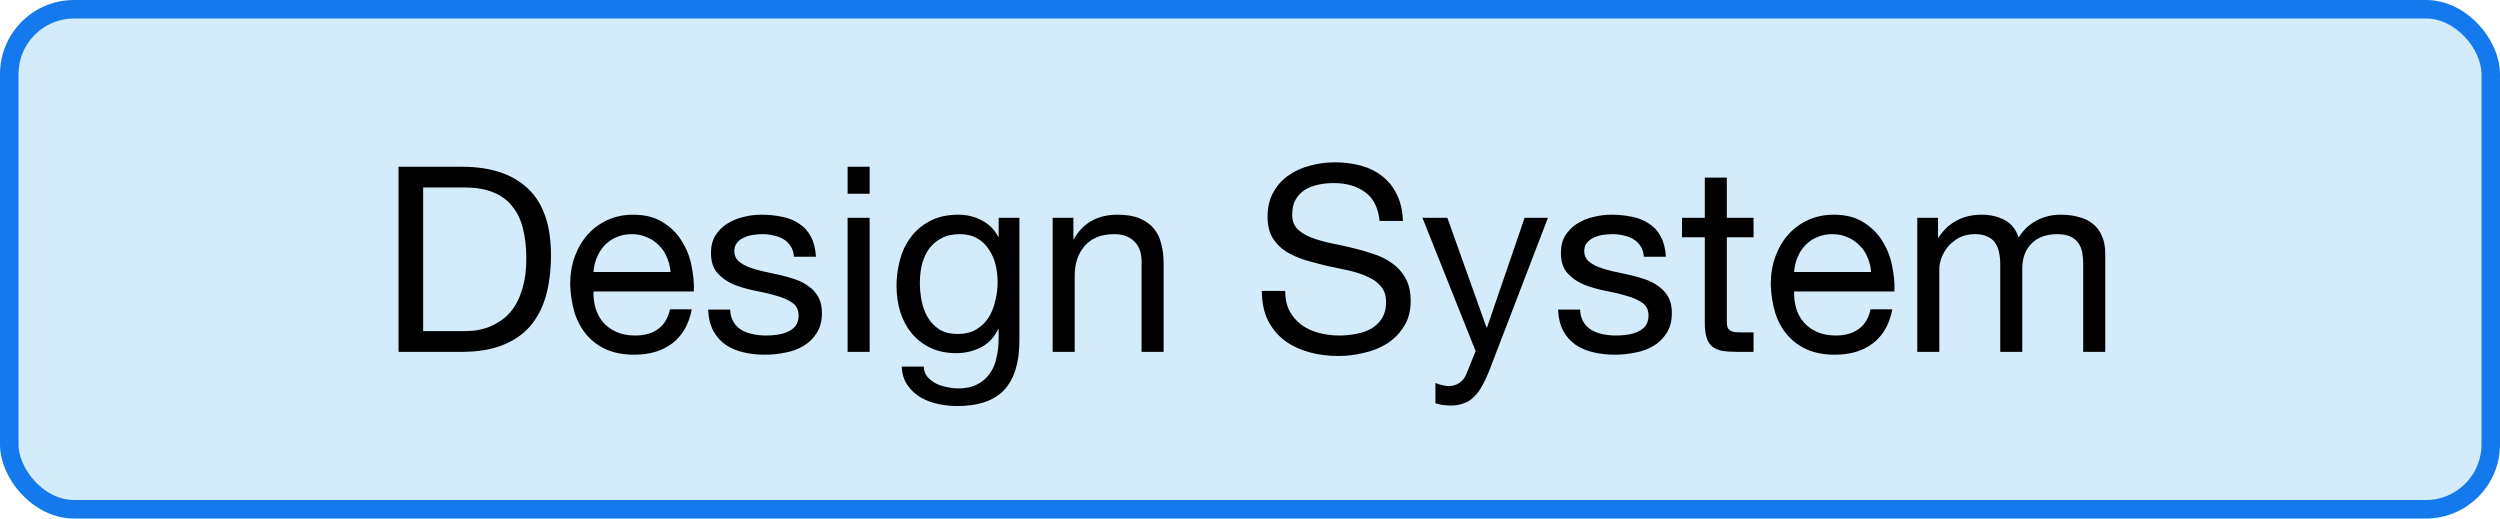 <svg width="135" height="28" viewBox="0 0 135 28" fill="none" xmlns="http://www.w3.org/2000/svg">
<rect x="0.5" y="0.5" width="134" height="27" rx="3.5" fill="#D3EBFA"/>
<rect x="0.5" y="0.5" width="134" height="27" rx="3.5" stroke="#1479ED"/>
<path d="M22.85 17.88H25.062C25.211 17.88 25.398 17.871 25.622 17.852C25.846 17.824 26.084 17.768 26.336 17.684C26.588 17.591 26.835 17.46 27.078 17.292C27.33 17.124 27.554 16.895 27.75 16.606C27.946 16.317 28.104 15.957 28.226 15.528C28.356 15.089 28.422 14.562 28.422 13.946C28.422 13.349 28.361 12.817 28.24 12.35C28.128 11.874 27.936 11.473 27.666 11.146C27.404 10.81 27.064 10.558 26.644 10.39C26.224 10.213 25.706 10.124 25.09 10.124H22.85V17.88ZM21.52 9.004H24.95C26.49 9.004 27.675 9.396 28.506 10.18C29.336 10.964 29.752 12.159 29.752 13.764C29.752 14.604 29.658 15.351 29.472 16.004C29.285 16.648 28.996 17.194 28.604 17.642C28.212 18.081 27.712 18.417 27.106 18.65C26.499 18.883 25.78 19 24.95 19H21.52V9.004ZM36.207 14.688C36.188 14.408 36.123 14.142 36.011 13.89C35.908 13.638 35.764 13.423 35.577 13.246C35.4 13.059 35.185 12.915 34.933 12.812C34.691 12.7 34.42 12.644 34.121 12.644C33.813 12.644 33.533 12.7 33.281 12.812C33.038 12.915 32.828 13.059 32.651 13.246C32.474 13.433 32.334 13.652 32.231 13.904C32.129 14.147 32.068 14.408 32.049 14.688H36.207ZM37.355 16.704C37.197 17.516 36.846 18.127 36.305 18.538C35.764 18.949 35.083 19.154 34.261 19.154C33.682 19.154 33.178 19.061 32.749 18.874C32.329 18.687 31.974 18.426 31.685 18.09C31.396 17.754 31.177 17.353 31.027 16.886C30.887 16.419 30.808 15.911 30.789 15.36C30.789 14.809 30.873 14.305 31.041 13.848C31.209 13.391 31.442 12.994 31.741 12.658C32.049 12.322 32.408 12.061 32.819 11.874C33.239 11.687 33.697 11.594 34.191 11.594C34.835 11.594 35.367 11.729 35.787 12C36.217 12.261 36.557 12.597 36.809 13.008C37.071 13.419 37.248 13.867 37.341 14.352C37.444 14.837 37.486 15.299 37.467 15.738H32.049C32.04 16.055 32.077 16.359 32.161 16.648C32.245 16.928 32.38 17.18 32.567 17.404C32.754 17.619 32.992 17.791 33.281 17.922C33.571 18.053 33.911 18.118 34.303 18.118C34.807 18.118 35.218 18.001 35.535 17.768C35.862 17.535 36.077 17.18 36.179 16.704H37.355ZM39.429 16.718C39.438 16.979 39.499 17.203 39.611 17.39C39.723 17.567 39.867 17.712 40.045 17.824C40.231 17.927 40.437 18.001 40.661 18.048C40.894 18.095 41.132 18.118 41.375 18.118C41.561 18.118 41.757 18.104 41.963 18.076C42.168 18.048 42.355 17.997 42.523 17.922C42.7 17.847 42.845 17.74 42.957 17.6C43.069 17.451 43.125 17.264 43.125 17.04C43.125 16.732 43.008 16.499 42.775 16.34C42.541 16.181 42.247 16.055 41.893 15.962C41.547 15.859 41.169 15.771 40.759 15.696C40.348 15.612 39.965 15.5 39.611 15.36C39.265 15.211 38.976 15.005 38.743 14.744C38.509 14.483 38.393 14.119 38.393 13.652C38.393 13.288 38.472 12.975 38.631 12.714C38.799 12.453 39.009 12.243 39.261 12.084C39.522 11.916 39.811 11.795 40.129 11.72C40.455 11.636 40.777 11.594 41.095 11.594C41.505 11.594 41.883 11.631 42.229 11.706C42.574 11.771 42.877 11.893 43.139 12.07C43.409 12.238 43.624 12.471 43.783 12.77C43.941 13.059 44.035 13.423 44.063 13.862H42.873C42.854 13.629 42.793 13.437 42.691 13.288C42.588 13.129 42.457 13.003 42.299 12.91C42.14 12.817 41.963 12.751 41.767 12.714C41.58 12.667 41.389 12.644 41.193 12.644C41.015 12.644 40.833 12.658 40.647 12.686C40.469 12.714 40.306 12.765 40.157 12.84C40.007 12.905 39.886 12.999 39.793 13.12C39.699 13.232 39.653 13.381 39.653 13.568C39.653 13.773 39.723 13.946 39.863 14.086C40.012 14.217 40.199 14.329 40.423 14.422C40.647 14.506 40.899 14.581 41.179 14.646C41.459 14.702 41.739 14.763 42.019 14.828C42.317 14.893 42.607 14.973 42.887 15.066C43.176 15.159 43.428 15.285 43.643 15.444C43.867 15.593 44.044 15.785 44.175 16.018C44.315 16.251 44.385 16.541 44.385 16.886C44.385 17.325 44.291 17.689 44.105 17.978C43.927 18.267 43.689 18.501 43.391 18.678C43.101 18.855 42.77 18.977 42.397 19.042C42.033 19.117 41.669 19.154 41.305 19.154C40.903 19.154 40.521 19.112 40.157 19.028C39.793 18.944 39.471 18.809 39.191 18.622C38.911 18.426 38.687 18.174 38.519 17.866C38.351 17.549 38.257 17.166 38.239 16.718H39.429ZM46.961 10.46H45.771V9.004H46.961V10.46ZM45.771 11.762H46.961V19H45.771V11.762ZM55.048 18.384C55.048 19.569 54.778 20.456 54.236 21.044C53.695 21.632 52.846 21.926 51.688 21.926C51.352 21.926 51.007 21.889 50.652 21.814C50.307 21.739 49.989 21.618 49.7 21.45C49.42 21.282 49.187 21.063 49 20.792C48.813 20.521 48.711 20.19 48.692 19.798H49.882C49.892 20.013 49.957 20.195 50.078 20.344C50.209 20.493 50.363 20.615 50.54 20.708C50.727 20.801 50.928 20.867 51.142 20.904C51.357 20.951 51.562 20.974 51.758 20.974C52.15 20.974 52.481 20.904 52.752 20.764C53.023 20.633 53.247 20.447 53.424 20.204C53.602 19.971 53.727 19.686 53.802 19.35C53.886 19.014 53.928 18.645 53.928 18.244V17.768H53.9C53.695 18.216 53.382 18.547 52.962 18.762C52.551 18.967 52.113 19.07 51.646 19.07C51.105 19.07 50.633 18.972 50.232 18.776C49.831 18.58 49.495 18.319 49.224 17.992C48.953 17.656 48.748 17.269 48.608 16.83C48.477 16.382 48.412 15.911 48.412 15.416C48.412 14.987 48.468 14.548 48.58 14.1C48.692 13.643 48.879 13.232 49.14 12.868C49.401 12.495 49.747 12.191 50.176 11.958C50.605 11.715 51.133 11.594 51.758 11.594C52.215 11.594 52.636 11.697 53.018 11.902C53.401 12.098 53.7 12.397 53.914 12.798H53.928V11.762H55.048V18.384ZM51.716 18.034C52.108 18.034 52.44 17.955 52.71 17.796C52.99 17.628 53.214 17.413 53.382 17.152C53.55 16.881 53.672 16.578 53.746 16.242C53.83 15.906 53.872 15.57 53.872 15.234C53.872 14.917 53.835 14.604 53.76 14.296C53.685 13.988 53.564 13.713 53.396 13.47C53.237 13.218 53.028 13.017 52.766 12.868C52.505 12.719 52.188 12.644 51.814 12.644C51.431 12.644 51.105 12.719 50.834 12.868C50.563 13.008 50.34 13.199 50.162 13.442C49.994 13.685 49.868 13.965 49.784 14.282C49.709 14.599 49.672 14.931 49.672 15.276C49.672 15.603 49.705 15.929 49.77 16.256C49.836 16.583 49.947 16.881 50.106 17.152C50.265 17.413 50.475 17.628 50.736 17.796C50.998 17.955 51.324 18.034 51.716 18.034ZM56.843 11.762H57.963V12.91H57.991C58.486 12.033 59.27 11.594 60.343 11.594C60.819 11.594 61.216 11.659 61.533 11.79C61.851 11.921 62.107 12.103 62.303 12.336C62.499 12.569 62.635 12.849 62.709 13.176C62.793 13.493 62.835 13.848 62.835 14.24V19H61.645V14.1C61.645 13.652 61.515 13.297 61.253 13.036C60.992 12.775 60.633 12.644 60.175 12.644C59.811 12.644 59.494 12.7 59.223 12.812C58.962 12.924 58.743 13.083 58.565 13.288C58.388 13.493 58.253 13.736 58.159 14.016C58.075 14.287 58.033 14.585 58.033 14.912V19H56.843V11.762ZM74.497 11.93C74.422 11.211 74.161 10.693 73.713 10.376C73.274 10.049 72.71 9.886 72.019 9.886C71.739 9.886 71.464 9.914 71.193 9.97C70.922 10.026 70.68 10.119 70.465 10.25C70.26 10.381 70.092 10.558 69.961 10.782C69.84 10.997 69.779 11.267 69.779 11.594C69.779 11.902 69.868 12.154 70.045 12.35C70.232 12.537 70.474 12.691 70.773 12.812C71.081 12.933 71.426 13.036 71.809 13.12C72.192 13.195 72.579 13.279 72.971 13.372C73.372 13.465 73.764 13.577 74.147 13.708C74.53 13.829 74.87 13.997 75.169 14.212C75.477 14.427 75.72 14.697 75.897 15.024C76.084 15.351 76.177 15.761 76.177 16.256C76.177 16.788 76.056 17.245 75.813 17.628C75.58 18.001 75.276 18.309 74.903 18.552C74.53 18.785 74.11 18.953 73.643 19.056C73.186 19.168 72.728 19.224 72.271 19.224C71.711 19.224 71.179 19.154 70.675 19.014C70.18 18.874 69.742 18.664 69.359 18.384C68.986 18.095 68.687 17.731 68.463 17.292C68.248 16.844 68.141 16.317 68.141 15.71H69.401C69.401 16.13 69.48 16.494 69.639 16.802C69.807 17.101 70.022 17.348 70.283 17.544C70.554 17.74 70.866 17.885 71.221 17.978C71.576 18.071 71.94 18.118 72.313 18.118C72.612 18.118 72.91 18.09 73.209 18.034C73.517 17.978 73.792 17.885 74.035 17.754C74.278 17.614 74.474 17.427 74.623 17.194C74.772 16.961 74.847 16.662 74.847 16.298C74.847 15.953 74.754 15.673 74.567 15.458C74.39 15.243 74.147 15.071 73.839 14.94C73.54 14.8 73.2 14.688 72.817 14.604C72.434 14.52 72.042 14.436 71.641 14.352C71.249 14.259 70.862 14.156 70.479 14.044C70.096 13.923 69.751 13.769 69.443 13.582C69.144 13.386 68.902 13.139 68.715 12.84C68.538 12.532 68.449 12.149 68.449 11.692C68.449 11.188 68.552 10.754 68.757 10.39C68.962 10.017 69.233 9.713 69.569 9.48C69.914 9.237 70.302 9.06 70.731 8.948C71.17 8.827 71.618 8.766 72.075 8.766C72.588 8.766 73.064 8.827 73.503 8.948C73.942 9.069 74.324 9.261 74.651 9.522C74.987 9.783 75.248 10.115 75.435 10.516C75.631 10.908 75.738 11.379 75.757 11.93H74.497ZM80.439 19.966C80.299 20.321 80.159 20.619 80.019 20.862C79.888 21.105 79.739 21.301 79.571 21.45C79.412 21.609 79.231 21.721 79.025 21.786C78.829 21.861 78.6 21.898 78.339 21.898C78.199 21.898 78.059 21.889 77.919 21.87C77.779 21.851 77.644 21.819 77.513 21.772V20.68C77.616 20.727 77.733 20.764 77.863 20.792C78.003 20.829 78.12 20.848 78.213 20.848C78.456 20.848 78.656 20.787 78.815 20.666C78.983 20.554 79.109 20.391 79.193 20.176L79.683 18.958L76.813 11.762H78.157L80.271 17.684H80.299L82.329 11.762H83.589L80.439 19.966ZM85.325 16.718C85.335 16.979 85.395 17.203 85.507 17.39C85.619 17.567 85.764 17.712 85.941 17.824C86.128 17.927 86.333 18.001 86.557 18.048C86.79 18.095 87.028 18.118 87.271 18.118C87.458 18.118 87.654 18.104 87.859 18.076C88.064 18.048 88.251 17.997 88.419 17.922C88.597 17.847 88.741 17.74 88.853 17.6C88.965 17.451 89.021 17.264 89.021 17.04C89.021 16.732 88.904 16.499 88.671 16.34C88.438 16.181 88.144 16.055 87.789 15.962C87.444 15.859 87.066 15.771 86.655 15.696C86.245 15.612 85.862 15.5 85.507 15.36C85.162 15.211 84.873 15.005 84.639 14.744C84.406 14.483 84.289 14.119 84.289 13.652C84.289 13.288 84.368 12.975 84.527 12.714C84.695 12.453 84.905 12.243 85.157 12.084C85.418 11.916 85.708 11.795 86.025 11.72C86.352 11.636 86.674 11.594 86.991 11.594C87.402 11.594 87.78 11.631 88.125 11.706C88.471 11.771 88.774 11.893 89.035 12.07C89.306 12.238 89.52 12.471 89.679 12.77C89.838 13.059 89.931 13.423 89.959 13.862H88.769C88.751 13.629 88.69 13.437 88.587 13.288C88.484 13.129 88.354 13.003 88.195 12.91C88.037 12.817 87.859 12.751 87.663 12.714C87.477 12.667 87.285 12.644 87.089 12.644C86.912 12.644 86.73 12.658 86.543 12.686C86.366 12.714 86.203 12.765 86.053 12.84C85.904 12.905 85.782 12.999 85.689 13.12C85.596 13.232 85.549 13.381 85.549 13.568C85.549 13.773 85.619 13.946 85.759 14.086C85.909 14.217 86.095 14.329 86.319 14.422C86.543 14.506 86.795 14.581 87.075 14.646C87.355 14.702 87.635 14.763 87.915 14.828C88.214 14.893 88.503 14.973 88.783 15.066C89.073 15.159 89.325 15.285 89.539 15.444C89.763 15.593 89.941 15.785 90.071 16.018C90.211 16.251 90.281 16.541 90.281 16.886C90.281 17.325 90.188 17.689 90.001 17.978C89.824 18.267 89.586 18.501 89.287 18.678C88.998 18.855 88.666 18.977 88.293 19.042C87.929 19.117 87.565 19.154 87.201 19.154C86.8 19.154 86.417 19.112 86.053 19.028C85.689 18.944 85.367 18.809 85.087 18.622C84.807 18.426 84.583 18.174 84.415 17.866C84.247 17.549 84.154 17.166 84.135 16.718H85.325ZM93.249 11.762H94.691V12.812H93.249V17.306C93.249 17.446 93.258 17.558 93.277 17.642C93.305 17.726 93.352 17.791 93.417 17.838C93.483 17.885 93.571 17.917 93.683 17.936C93.805 17.945 93.959 17.95 94.145 17.95H94.691V19H93.781C93.473 19 93.207 18.981 92.983 18.944C92.769 18.897 92.591 18.818 92.451 18.706C92.32 18.594 92.222 18.435 92.157 18.23C92.092 18.025 92.059 17.754 92.059 17.418V12.812H90.827V11.762H92.059V9.592H93.249V11.762ZM101.039 14.688C101.021 14.408 100.955 14.142 100.843 13.89C100.741 13.638 100.596 13.423 100.409 13.246C100.232 13.059 100.017 12.915 99.765 12.812C99.522 12.7 99.252 12.644 98.953 12.644C98.645 12.644 98.365 12.7 98.113 12.812C97.871 12.915 97.66 13.059 97.483 13.246C97.306 13.433 97.166 13.652 97.063 13.904C96.96 14.147 96.9 14.408 96.881 14.688H101.039ZM102.187 16.704C102.029 17.516 101.679 18.127 101.137 18.538C100.596 18.949 99.915 19.154 99.093 19.154C98.514 19.154 98.01 19.061 97.581 18.874C97.161 18.687 96.806 18.426 96.517 18.09C96.228 17.754 96.008 17.353 95.859 16.886C95.719 16.419 95.64 15.911 95.621 15.36C95.621 14.809 95.705 14.305 95.873 13.848C96.041 13.391 96.275 12.994 96.573 12.658C96.881 12.322 97.24 12.061 97.651 11.874C98.071 11.687 98.528 11.594 99.023 11.594C99.667 11.594 100.199 11.729 100.619 12C101.049 12.261 101.389 12.597 101.641 13.008C101.903 13.419 102.08 13.867 102.173 14.352C102.276 14.837 102.318 15.299 102.299 15.738H96.881C96.872 16.055 96.909 16.359 96.993 16.648C97.077 16.928 97.213 17.18 97.399 17.404C97.586 17.619 97.824 17.791 98.113 17.922C98.403 18.053 98.743 18.118 99.135 18.118C99.639 18.118 100.05 18.001 100.367 17.768C100.694 17.535 100.909 17.18 101.011 16.704H102.187ZM103.533 11.762H104.653V12.826H104.681C105.222 12.005 106.001 11.594 107.019 11.594C107.467 11.594 107.873 11.687 108.237 11.874C108.601 12.061 108.857 12.378 109.007 12.826C109.249 12.434 109.567 12.131 109.959 11.916C110.36 11.701 110.799 11.594 111.275 11.594C111.639 11.594 111.965 11.636 112.255 11.72C112.553 11.795 112.805 11.916 113.011 12.084C113.225 12.252 113.389 12.471 113.501 12.742C113.622 13.003 113.683 13.321 113.683 13.694V19H112.493V14.254C112.493 14.03 112.474 13.82 112.437 13.624C112.399 13.428 112.329 13.26 112.227 13.12C112.124 12.971 111.979 12.854 111.793 12.77C111.615 12.686 111.382 12.644 111.093 12.644C110.505 12.644 110.043 12.812 109.707 13.148C109.371 13.484 109.203 13.932 109.203 14.492V19H108.013V14.254C108.013 14.021 107.989 13.806 107.943 13.61C107.905 13.414 107.835 13.246 107.733 13.106C107.63 12.957 107.49 12.845 107.313 12.77C107.145 12.686 106.925 12.644 106.655 12.644C106.309 12.644 106.011 12.714 105.759 12.854C105.516 12.994 105.315 13.162 105.157 13.358C105.007 13.554 104.895 13.759 104.821 13.974C104.755 14.179 104.723 14.352 104.723 14.492V19H103.533V11.762Z" fill="black"/>
</svg>
